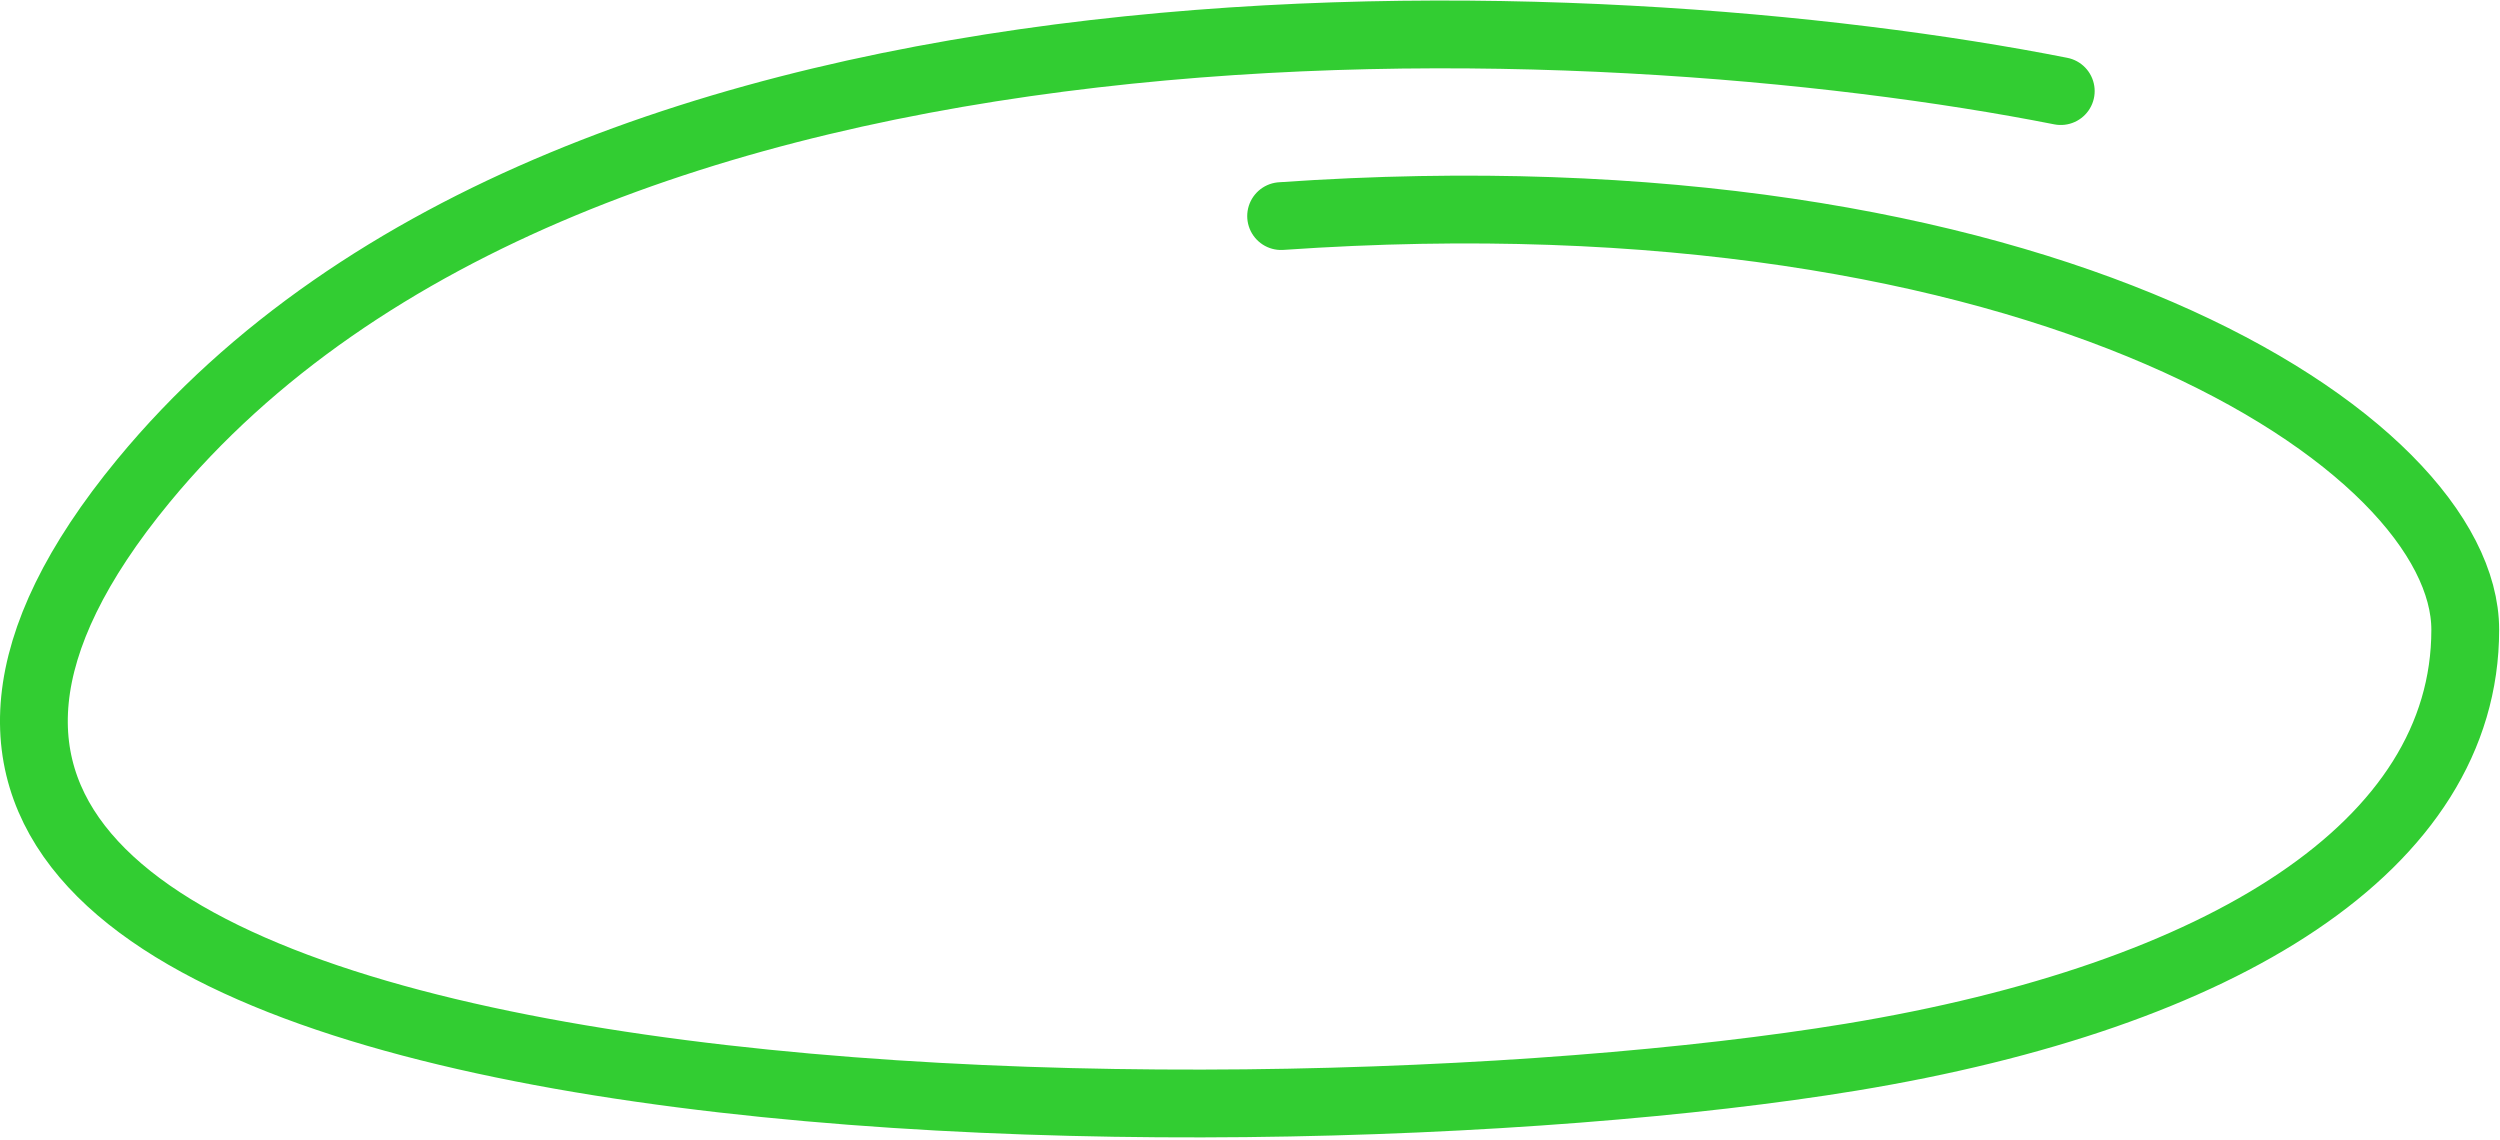 <svg width="590" height="269" viewBox="0 0 590 269" fill="none" xmlns="http://www.w3.org/2000/svg">
<path d="M486.342 21.496C378.342 0.162 136.642 -11.304 33.842 113.496C-94.658 269.496 290.299 273.625 436.842 249.496C524.524 235.058 581.799 199.733 581.799 148.625C581.799 104.625 482.343 38.496 302.343 50.996" stroke="limegreen" stroke-width="16" stroke-linecap="round"/>
</svg>
